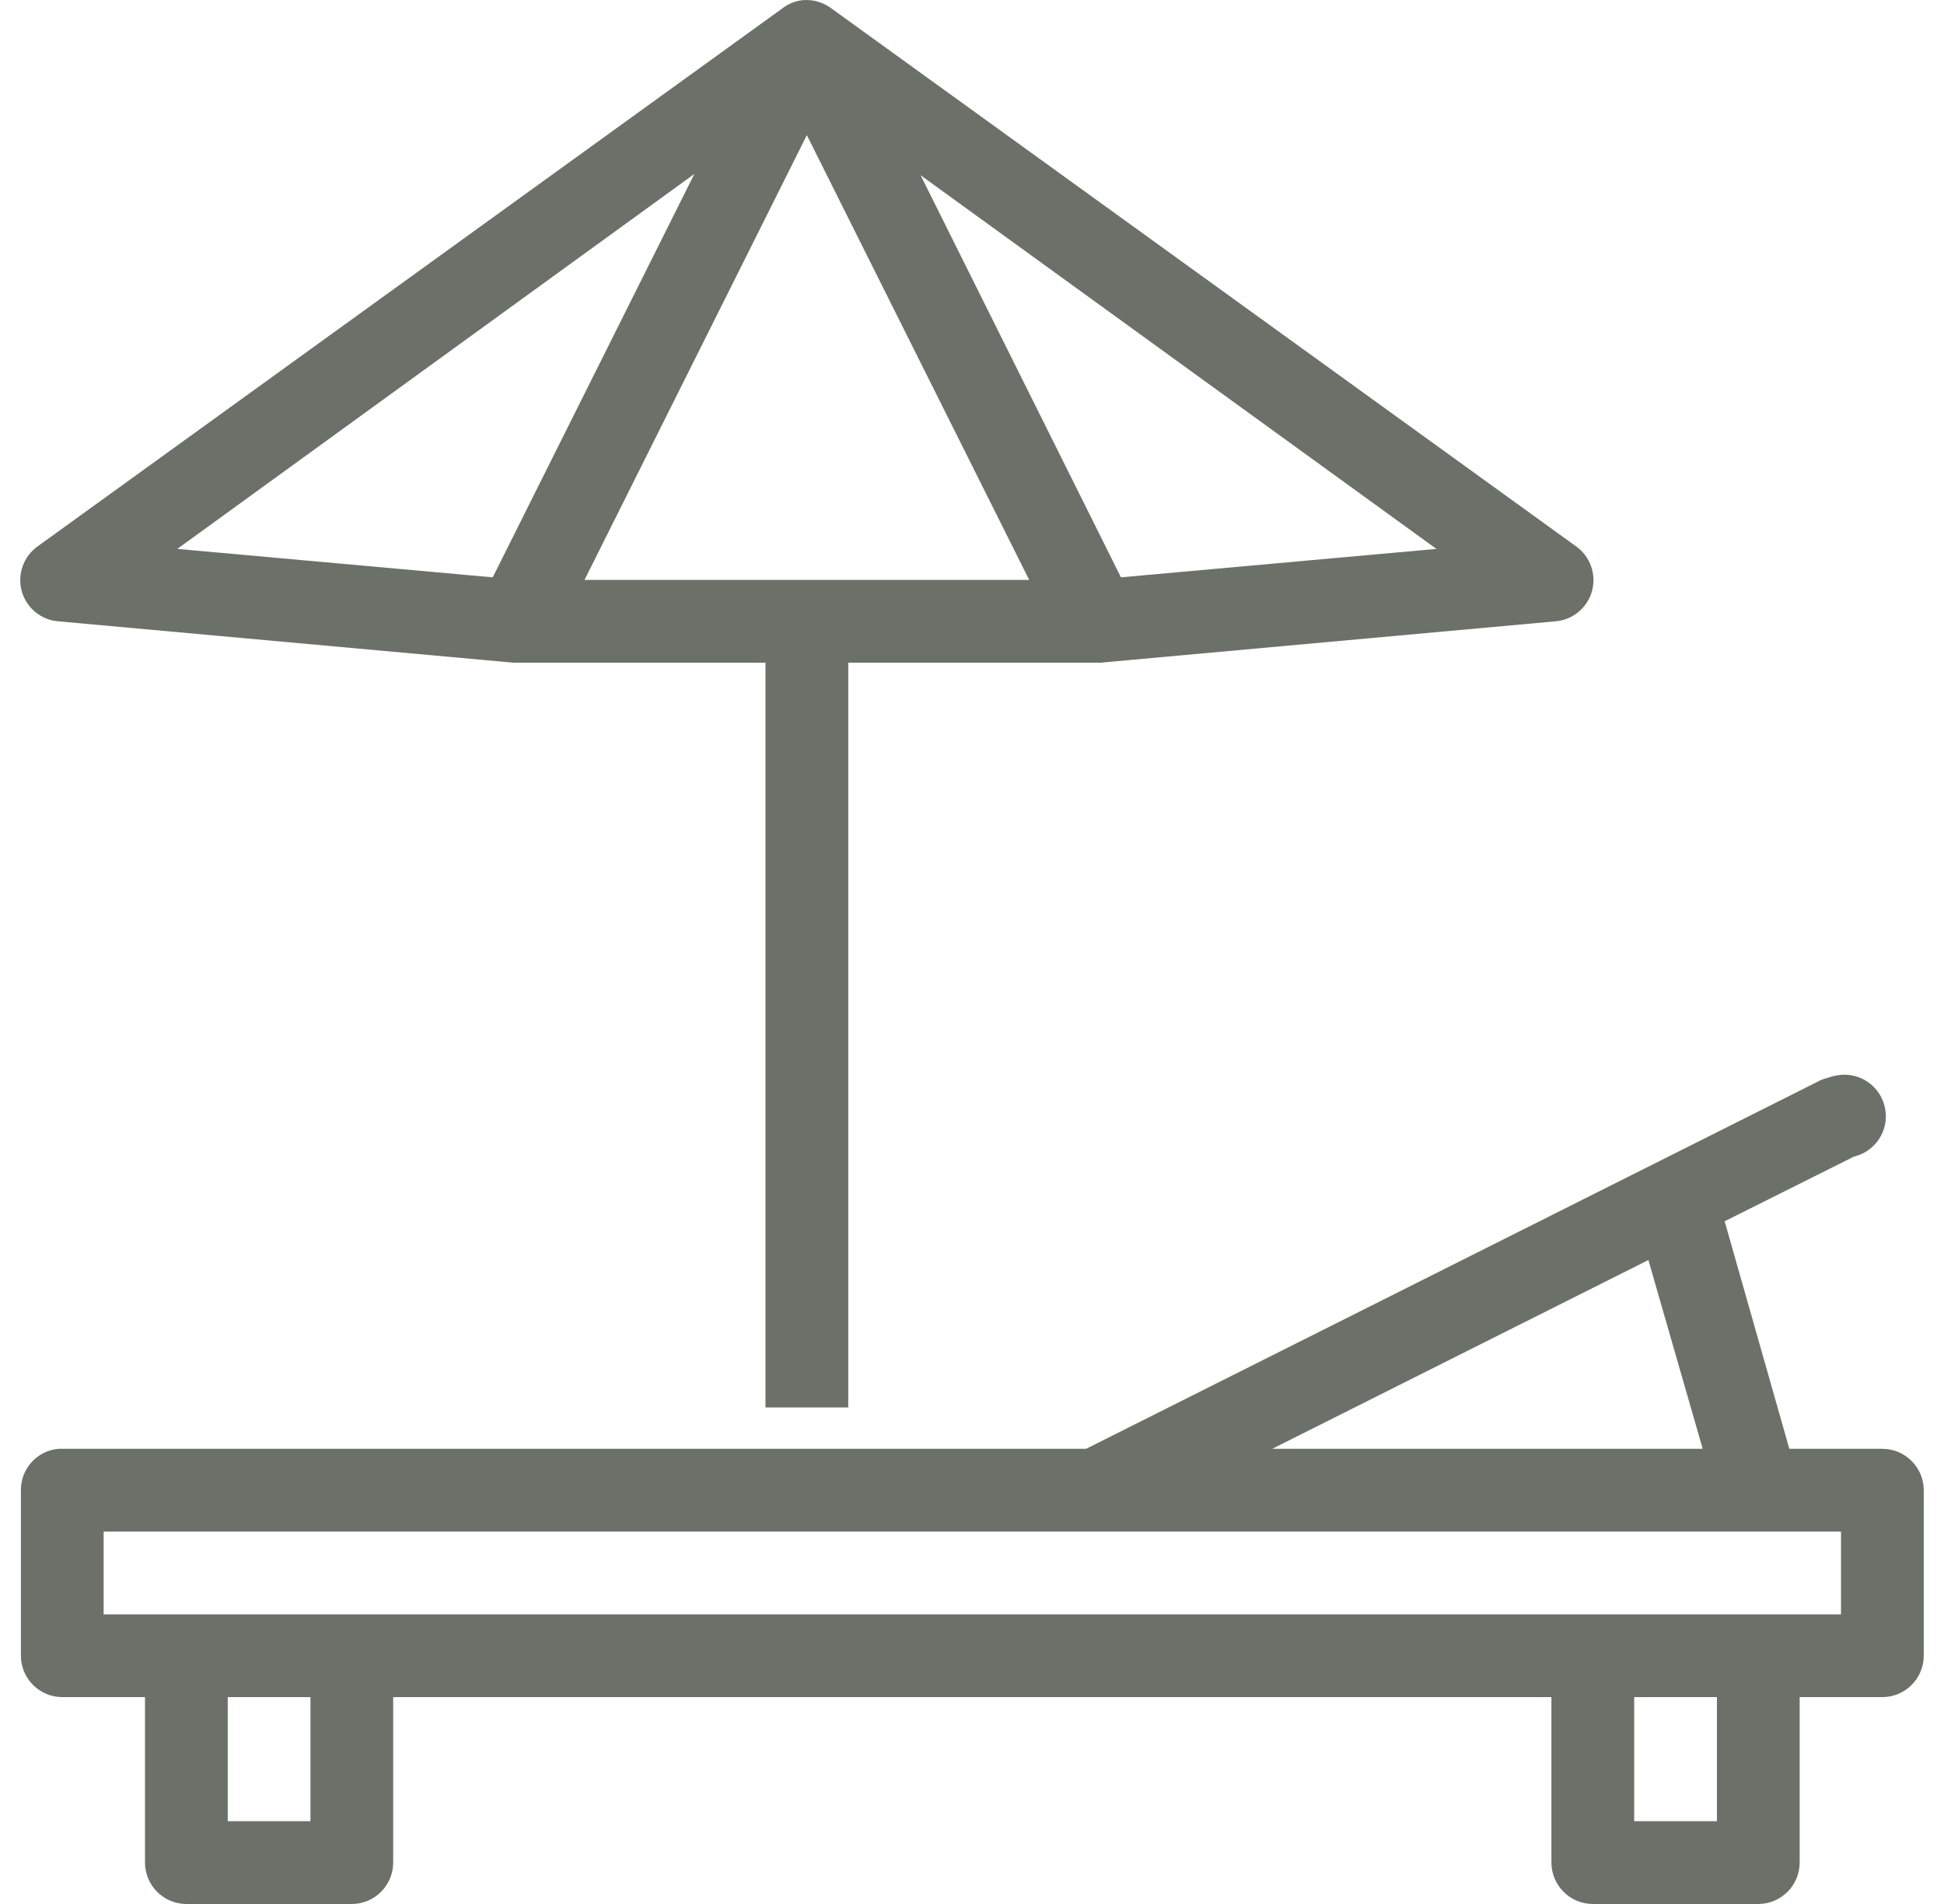 <?xml version="1.0" encoding="UTF-8"?>
<svg xmlns="http://www.w3.org/2000/svg" width="48" height="47" viewBox="0 0 48 47" fill="none">
  <path d="M19.731 0.017C19.579 0.048 19.439 0.112 19.316 0.208L0.931 13.486C0.58 13.734 0.424 14.177 0.536 14.591C0.651 15.006 1.014 15.306 1.441 15.338L12.677 16.359C12.709 16.359 12.741 16.359 12.773 16.359H18.901V34.744H20.944V16.359H27.072C27.104 16.359 27.136 16.359 27.168 16.359L38.403 15.338C38.83 15.306 39.193 15.006 39.309 14.591C39.421 14.177 39.265 13.734 38.914 13.486L20.529 0.208C20.301 0.036 20.01 -0.035 19.731 0.017ZM19.922 3.336L25.412 14.316H14.432L19.922 3.336ZM17.145 4.294L12.166 14.252L4.378 13.55L17.145 4.294ZM22.731 4.326L35.467 13.55L27.678 14.252L22.731 4.326ZM45.393 26.541C45.306 26.553 45.222 26.573 45.138 26.605C45.05 26.625 44.962 26.657 44.883 26.701L26.817 35.765H1.537C1.505 35.765 1.473 35.765 1.441 35.765C0.915 35.813 0.512 36.256 0.516 36.787V40.872C0.516 41.435 0.975 41.894 1.537 41.894H3.58V45.979C3.58 46.542 4.039 47.001 4.601 47.001H8.687C9.249 47.001 9.708 46.542 9.708 45.979V41.894H38.307V45.979C38.307 46.542 38.766 47.001 39.329 47.001H43.414C43.977 47.001 44.436 46.542 44.436 45.979V41.894H46.479C47.041 41.894 47.5 41.435 47.5 40.872V36.787C47.5 36.224 47.041 35.765 46.479 35.765H44.181L42.584 30.148L45.776 28.552C46.311 28.424 46.65 27.901 46.546 27.363C46.443 26.824 45.936 26.461 45.393 26.541ZM40.701 31.105L42.042 35.765H31.413L40.701 31.105ZM2.559 37.808H45.457V39.851H2.559V37.808ZM5.623 41.894H7.666V44.958H5.623V41.894ZM40.35 41.894H42.393V44.958H40.35V41.894Z" fill="#6B7168"></path>
</svg>

